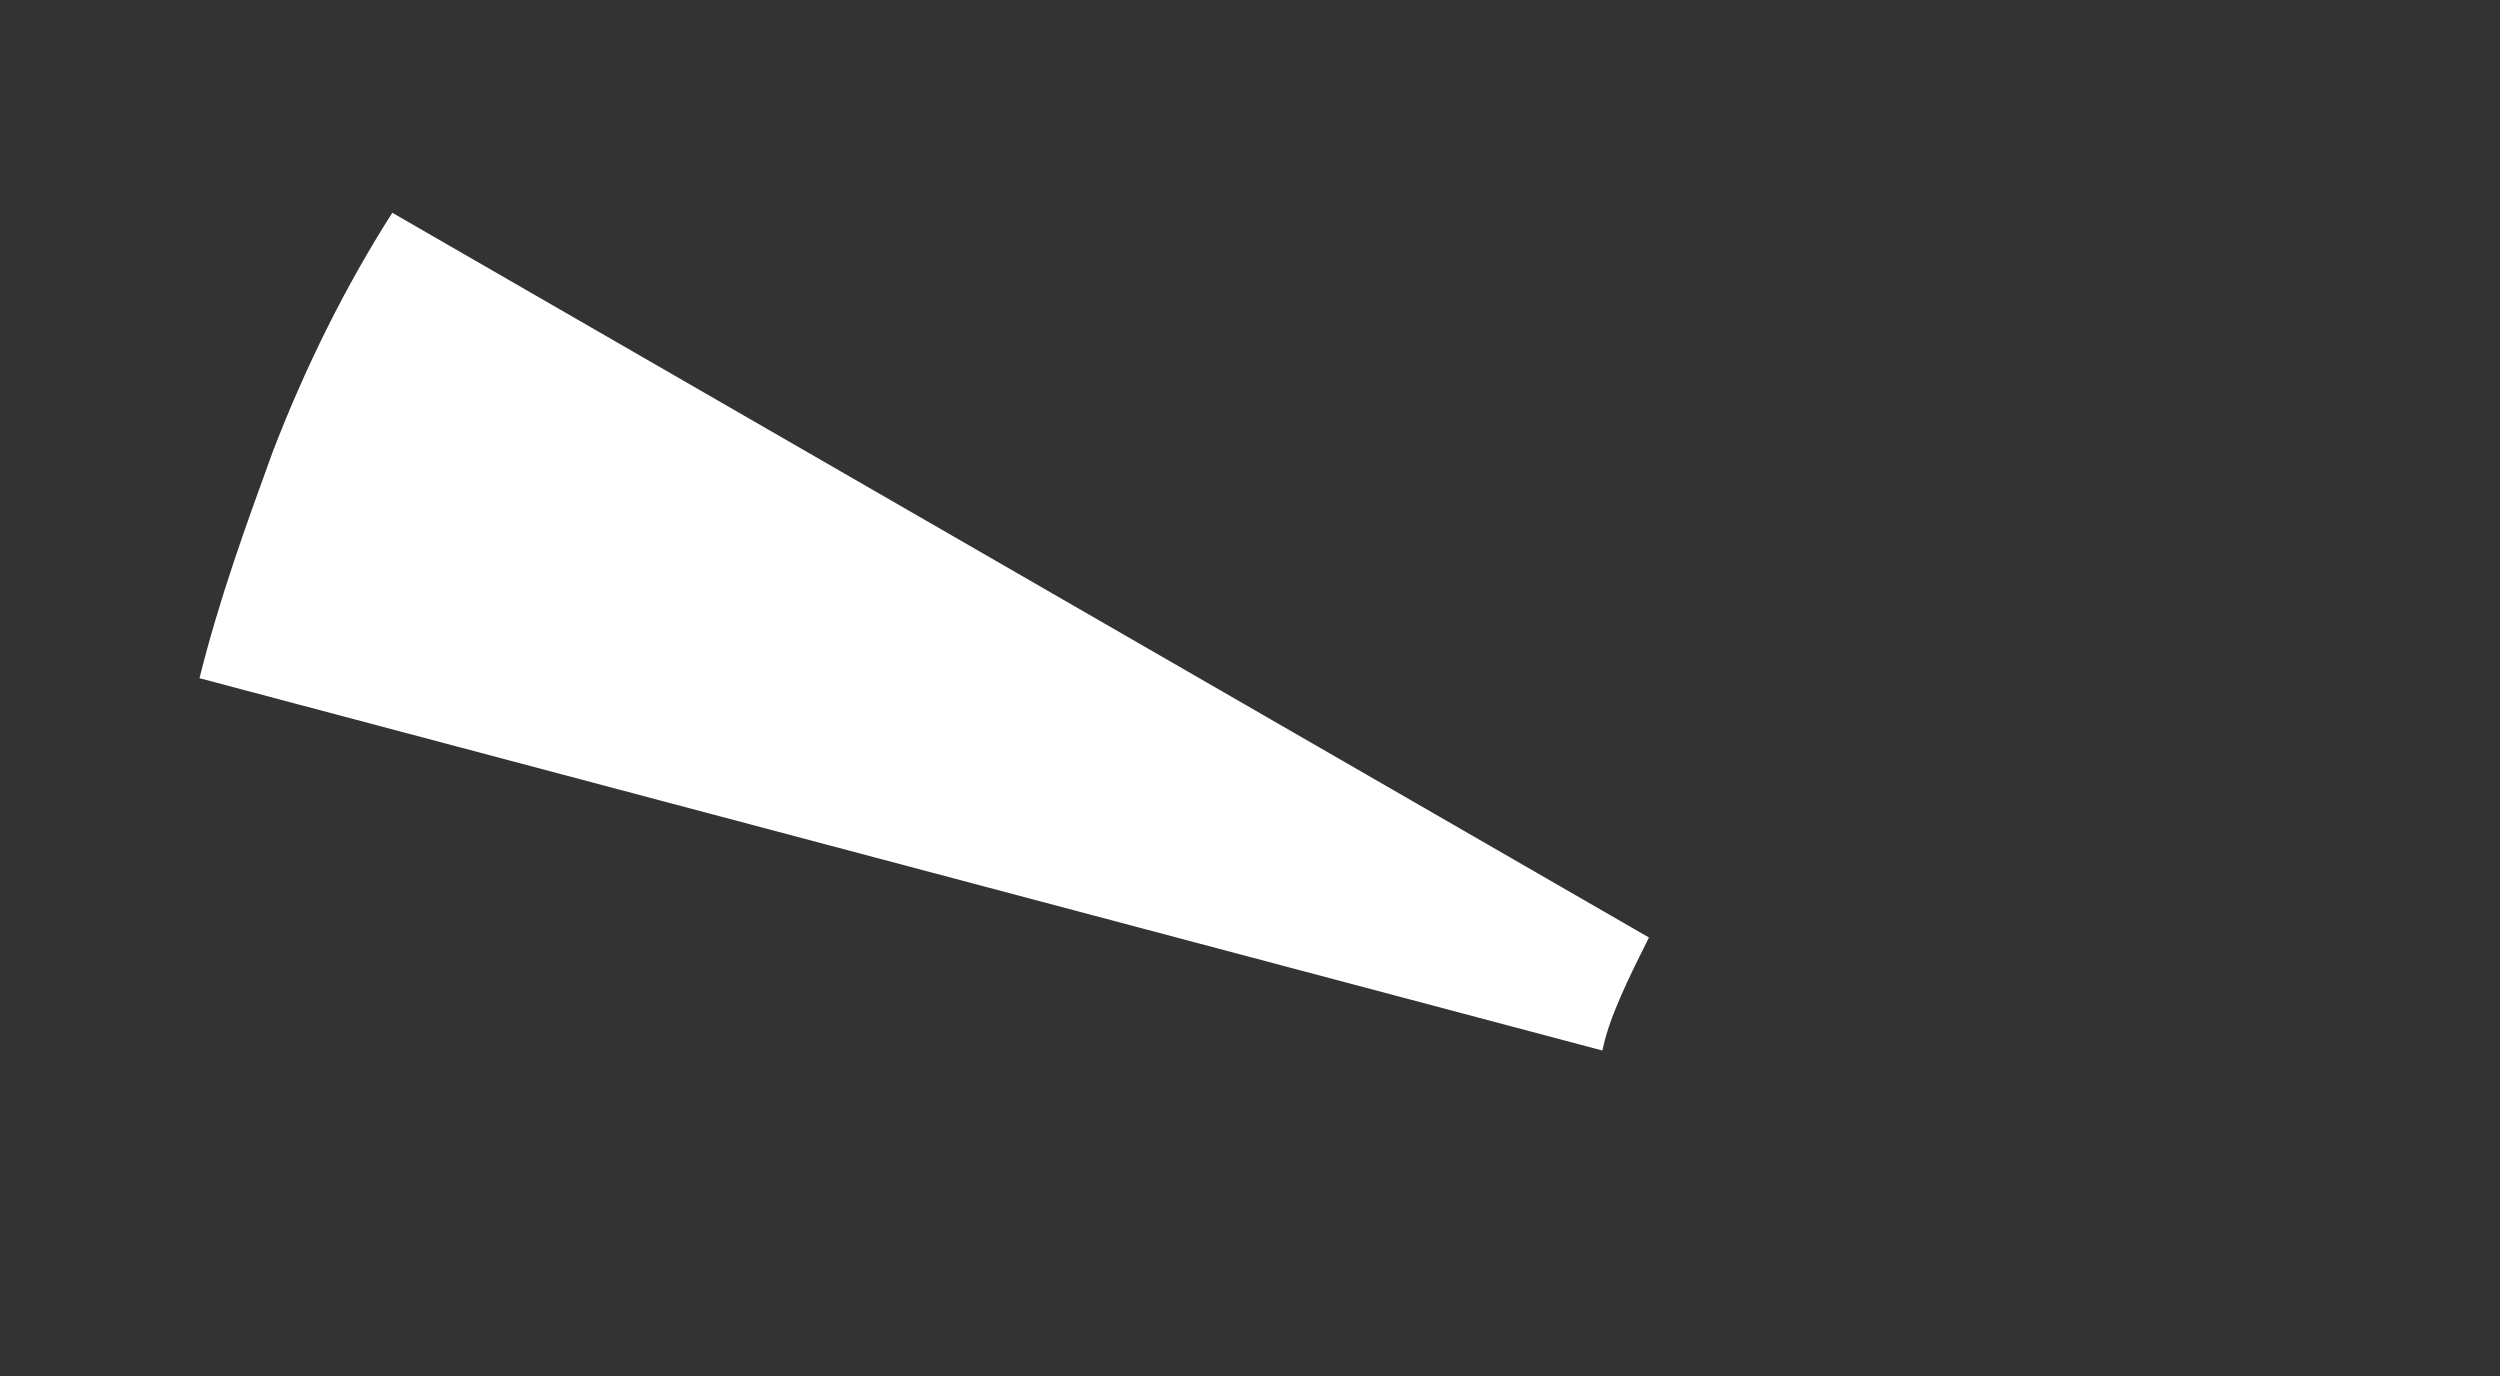 <?xml version="1.0" encoding="UTF-8"?> <svg xmlns="http://www.w3.org/2000/svg" xmlns:xlink="http://www.w3.org/1999/xlink" version="1.1" id="Слой_1" x="0px" y="0px" viewBox="0 0 37.6 20.7" style="enable-background:new 0 0 37.6 20.7;" xml:space="preserve"><rect x="0" y="0" width="37.6" height="20.7" fill="#333333" stroke="none"/> <style type="text/css"> .st0{fill:#FFFFFF;} </style> <path class="st0" d="M24.1,15.8L3,10.2C3.3,9,3.7,7.9,4.1,6.8c0.5-1.3,1.1-2.5,1.8-3.6l18.9,10.9C24.5,14.7,24.2,15.3,24.1,15.8"></path> </svg> 
